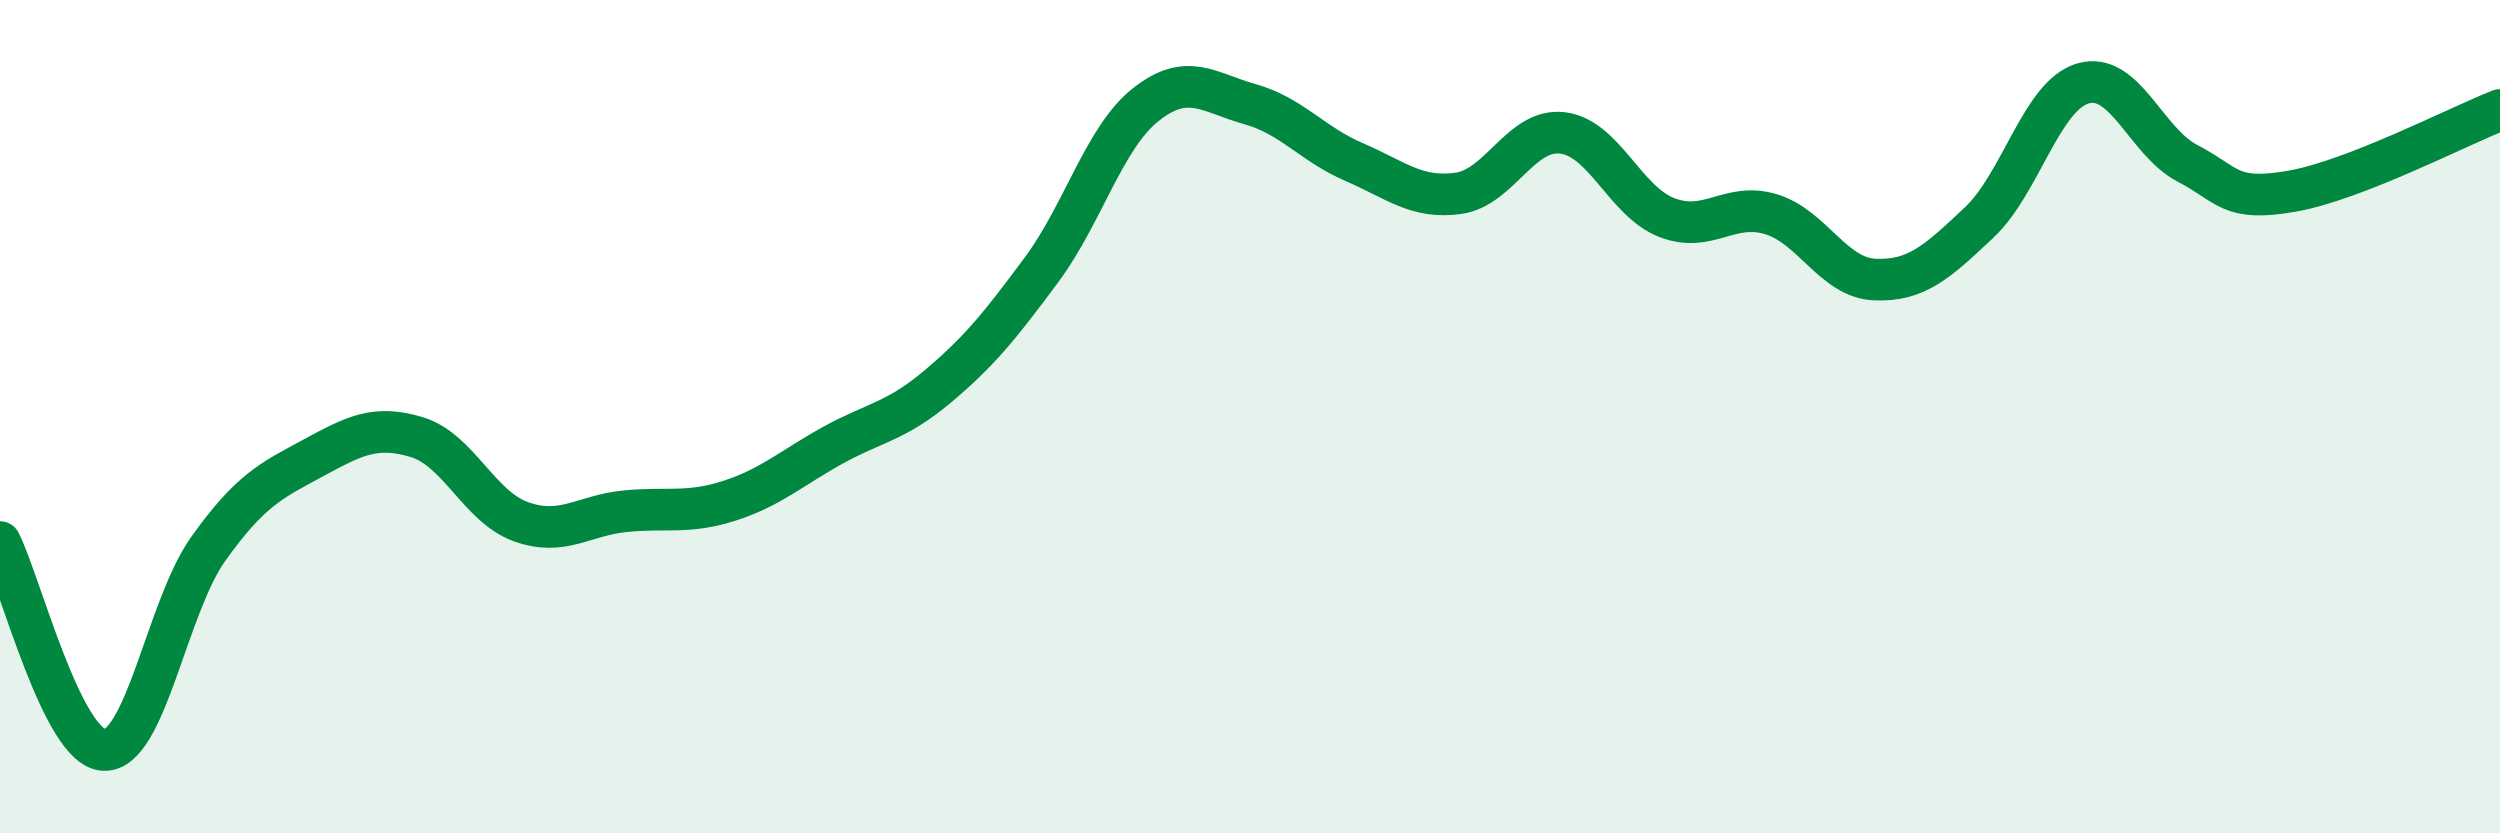 
    <svg width="60" height="20" viewBox="0 0 60 20" xmlns="http://www.w3.org/2000/svg">
      <path
        d="M 0,13.01 C 0.5,14.01 1.5,17.97 2.5,18 C 3.5,18.03 4,14.57 5,13.17 C 6,11.77 6.5,11.54 7.5,11 C 8.5,10.46 9,10.19 10,10.49 C 11,10.79 11.5,12.16 12.5,12.52 C 13.5,12.88 14,12.37 15,12.27 C 16,12.17 16.5,12.34 17.5,12.02 C 18.5,11.7 19,11.23 20,10.68 C 21,10.13 21.5,10.12 22.5,9.28 C 23.5,8.44 24,7.82 25,6.47 C 26,5.12 26.5,3.3 27.5,2.51 C 28.5,1.72 29,2.22 30,2.5 C 31,2.78 31.5,3.46 32.5,3.89 C 33.5,4.32 34,4.78 35,4.64 C 36,4.5 36.5,3.07 37.5,3.19 C 38.5,3.31 39,4.83 40,5.22 C 41,5.61 41.5,4.84 42.5,5.14 C 43.5,5.44 44,6.67 45,6.71 C 46,6.75 46.5,6.28 47.5,5.34 C 48.5,4.4 49,2.28 50,2 C 51,1.72 51.5,3.4 52.5,3.92 C 53.5,4.44 53.5,4.85 55,4.59 C 56.5,4.33 59,3.03 60,2.64L60 20L0 20Z"
        fill="#008740"
        opacity="0.1"
        stroke-linecap="round"
        stroke-linejoin="round"
      />
      <path
        d="M 0,13.01 C 0.5,14.01 1.5,17.97 2.5,18 C 3.5,18.03 4,14.57 5,13.17 C 6,11.77 6.5,11.54 7.5,11 C 8.5,10.46 9,10.19 10,10.49 C 11,10.79 11.5,12.16 12.5,12.52 C 13.5,12.88 14,12.37 15,12.27 C 16,12.17 16.5,12.34 17.5,12.02 C 18.5,11.7 19,11.23 20,10.68 C 21,10.13 21.5,10.12 22.5,9.28 C 23.5,8.44 24,7.82 25,6.47 C 26,5.12 26.5,3.3 27.5,2.51 C 28.5,1.72 29,2.22 30,2.5 C 31,2.78 31.5,3.46 32.5,3.89 C 33.5,4.32 34,4.78 35,4.64 C 36,4.5 36.5,3.07 37.5,3.19 C 38.5,3.31 39,4.83 40,5.22 C 41,5.61 41.5,4.84 42.5,5.14 C 43.5,5.44 44,6.67 45,6.71 C 46,6.75 46.5,6.28 47.5,5.34 C 48.5,4.4 49,2.28 50,2 C 51,1.72 51.5,3.4 52.5,3.92 C 53.5,4.44 53.5,4.85 55,4.59 C 56.5,4.33 59,3.03 60,2.64"
        stroke="#008740"
        stroke-width="1"
        fill="none"
        stroke-linecap="round"
        stroke-linejoin="round"
      />
    </svg>
  